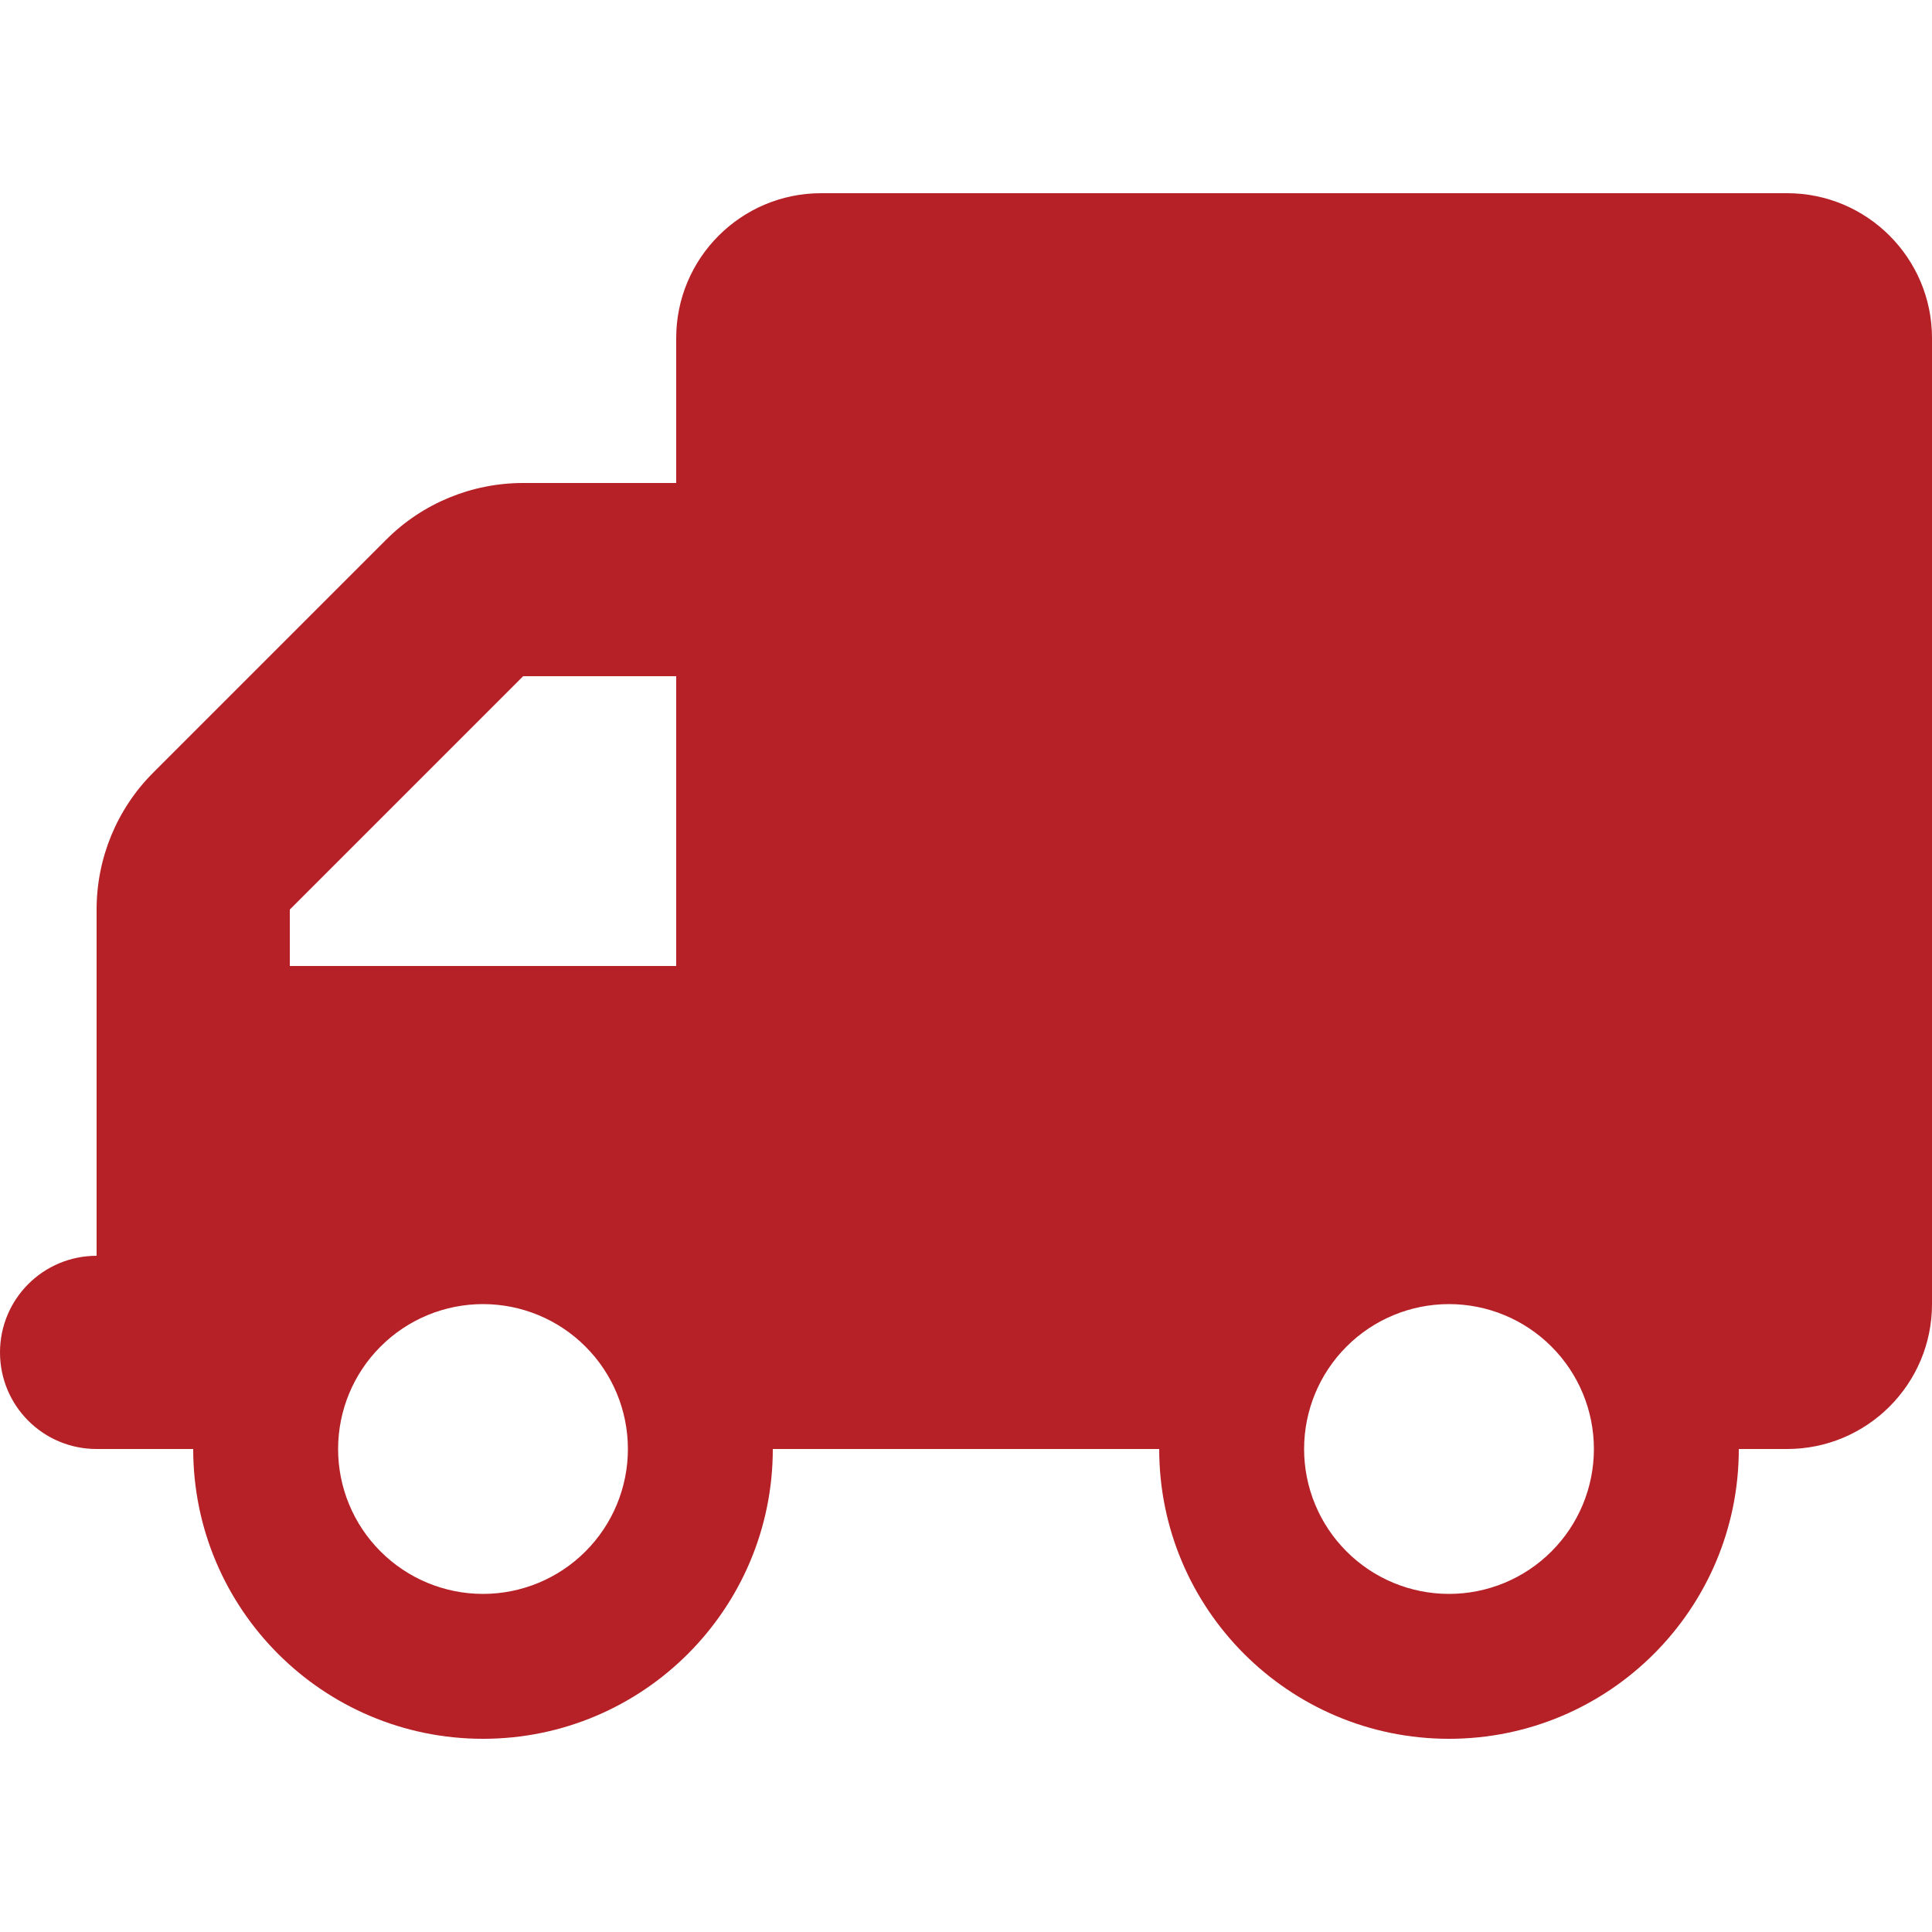 <svg width="40" height="40" viewBox="0 0 40 40" fill="none" xmlns="http://www.w3.org/2000/svg">
<path d="M37 4C38.656 4 40 5.344 40 7V27C40 28.656 38.656 30 37 30H36C36 33.312 33.312 36 30 36C26.688 36 24 33.312 24 30H16C16 33.312 13.312 36 10 36C6.688 36 4 33.312 4 30H2C0.894 30 0 29.106 0 28C0 26.894 0.894 26 2 26V22V20V18.831C2 17.769 2.419 16.75 3.169 16L8 11.169C8.75 10.419 9.769 10 10.831 10H14V7C14 5.344 15.344 4 17 4H37ZM14 14H10.831L6 18.831V20H14V14ZM33 30C33 29.204 32.684 28.441 32.121 27.879C31.559 27.316 30.796 27 30 27C29.204 27 28.441 27.316 27.879 27.879C27.316 28.441 27 29.204 27 30C27 30.796 27.316 31.559 27.879 32.121C28.441 32.684 29.204 33 30 33C30.796 33 31.559 32.684 32.121 32.121C32.684 31.559 33 30.796 33 30ZM10 27C9.204 27 8.441 27.316 7.879 27.879C7.316 28.441 7 29.204 7 30C7 30.796 7.316 31.559 7.879 32.121C8.441 32.684 9.204 33 10 33C10.796 33 11.559 32.684 12.121 32.121C12.684 31.559 13 30.796 13 30C13 29.204 12.684 28.441 12.121 27.879C11.559 27.316 10.796 27 10 27Z" fill="#B52126"/>
</svg>
